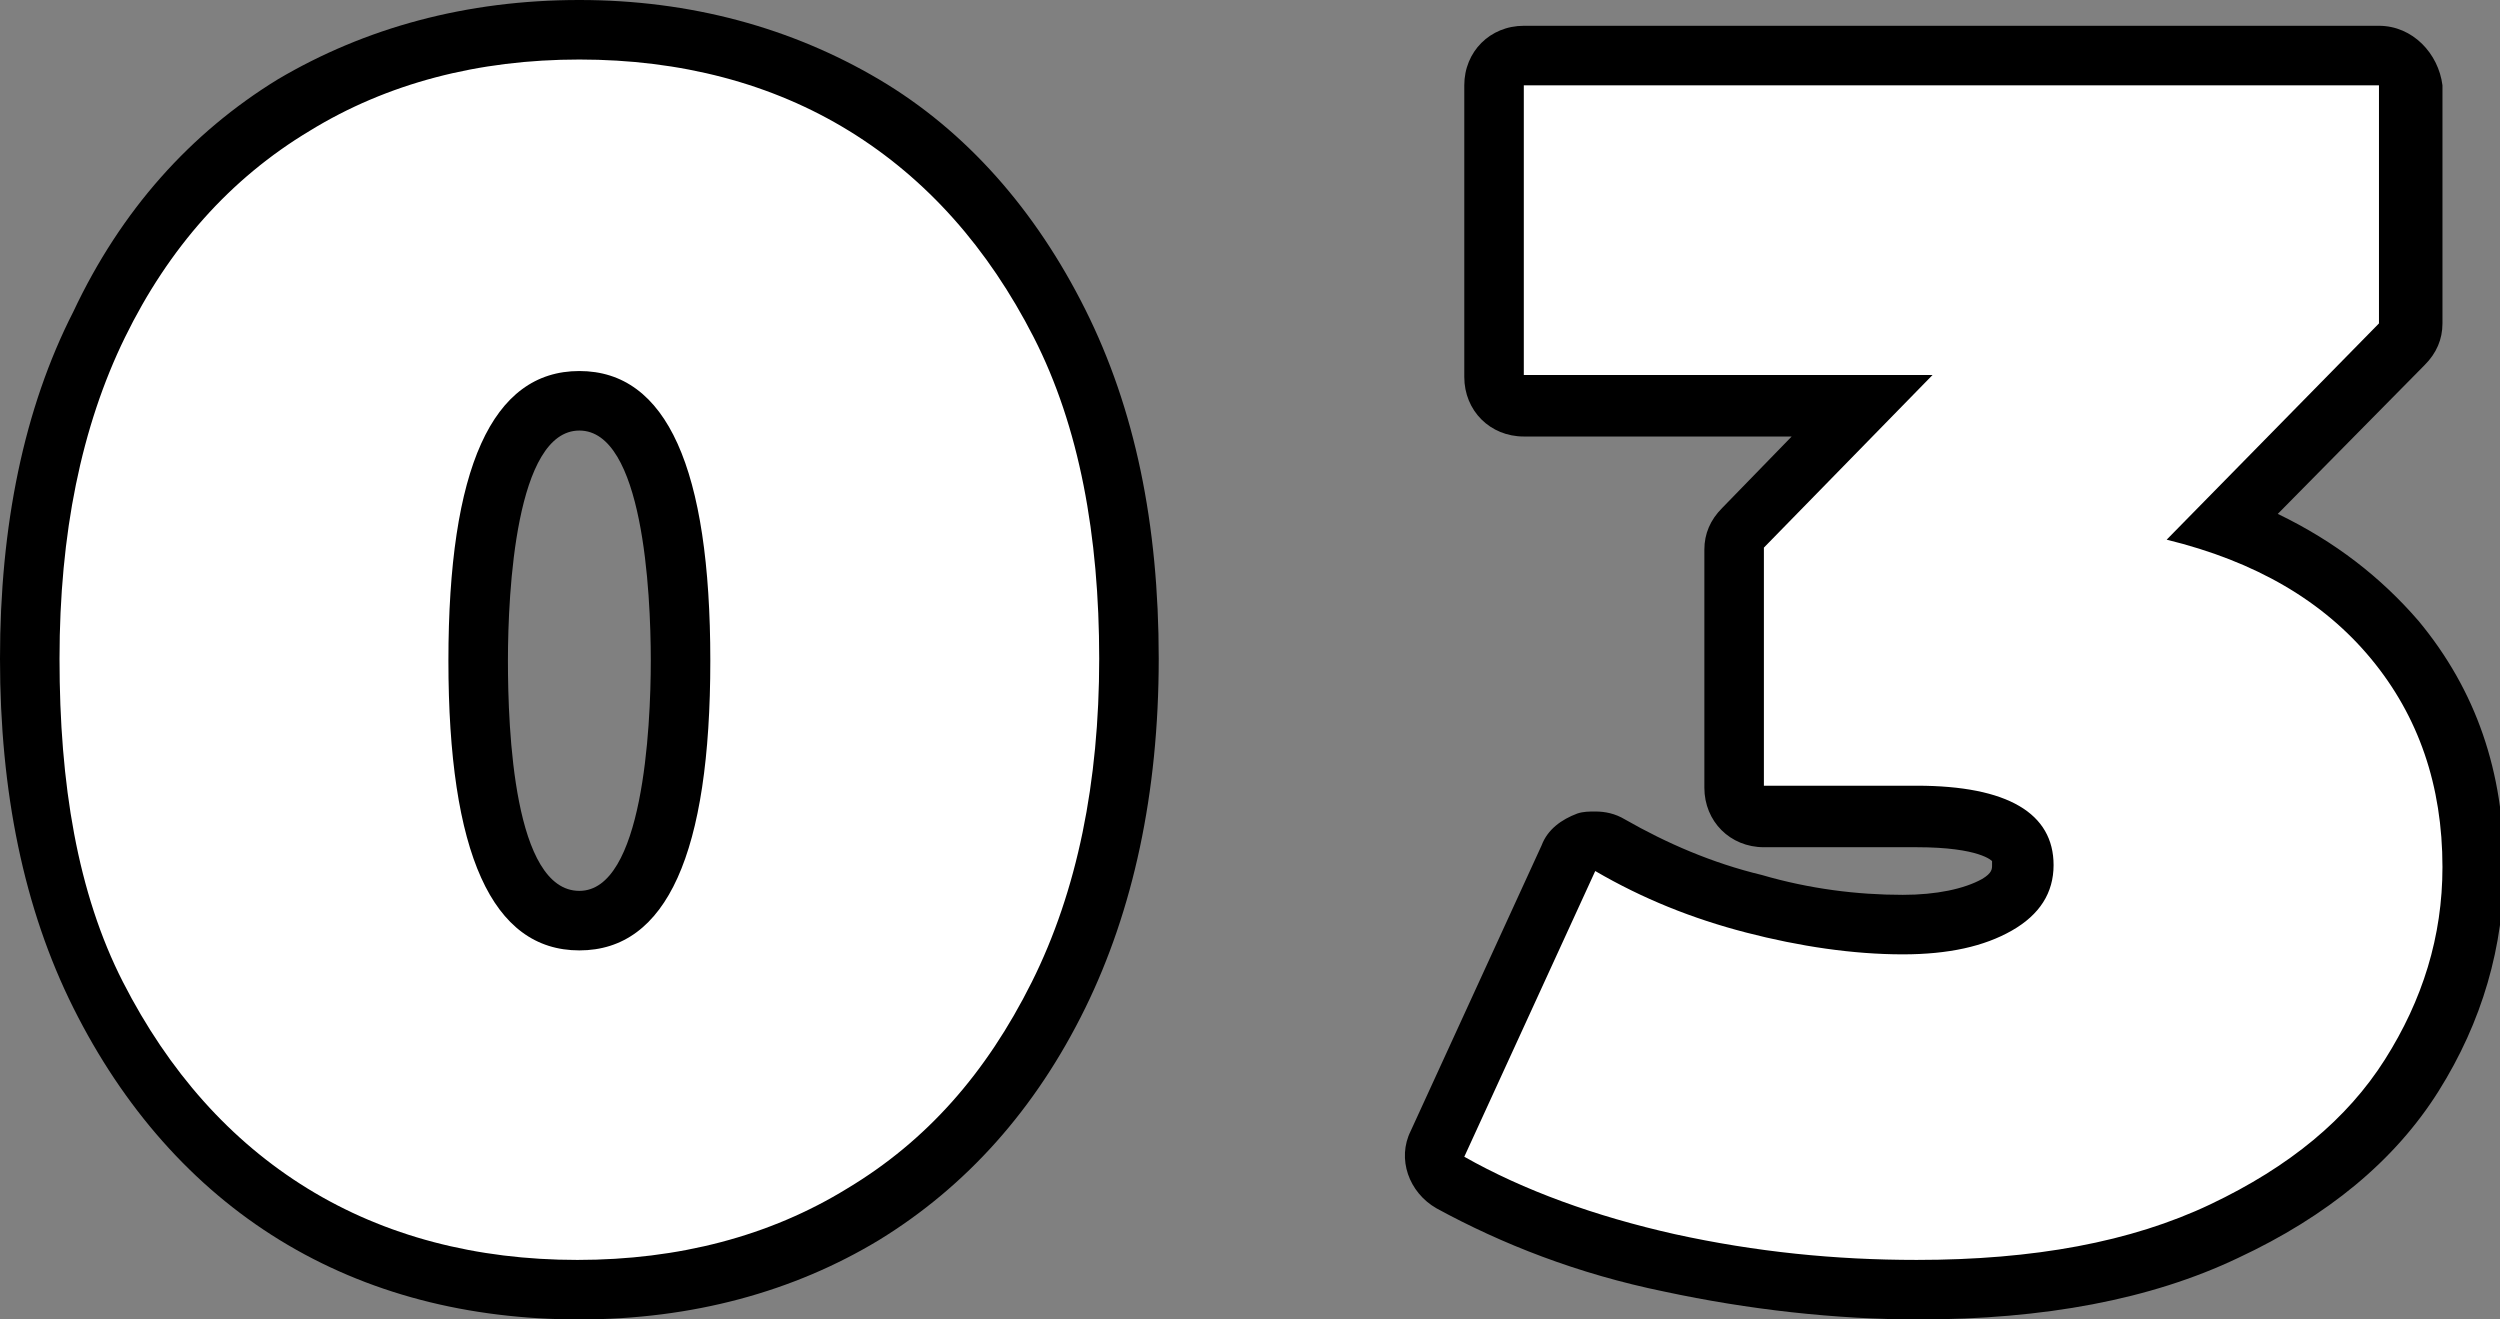 <?xml version="1.0" encoding="utf-8"?>
<!-- Generator: Adobe Illustrator 26.2.1, SVG Export Plug-In . SVG Version: 6.00 Build 0)  -->
<svg version="1.1" id="レイヤー_1" xmlns="http://www.w3.org/2000/svg" xmlns:xlink="http://www.w3.org/1999/xlink" x="0px"
	 y="0px" viewBox="0 0 126 66.5" style="enable-background:new 0 0 126 66.5;" xml:space="preserve">
<rect x="0" y="0" width="126" height="66.5" fill="#808080" stroke="none"/>
<style type="text/css">
	.st0{fill:#FFFFFF;}
</style>
<g>
	<g>
		<g>
			<path class="st0" d="M29.2,65c-5.4,0-10.2-1.3-14.4-3.8c-4.2-2.5-7.5-6.2-9.8-11c-2.3-4.7-3.5-10.4-3.5-16.9S2.7,21.1,5,16.3
				c2.3-4.8,5.7-8.5,9.8-11c4.2-2.5,9-3.8,14.4-3.8c5.4,0,10.2,1.3,14.4,3.8c4.2,2.5,7.5,6.2,9.8,11c2.3,4.7,3.5,10.4,3.5,16.9
				s-1.2,12.2-3.5,16.9c-2.3,4.8-5.7,8.5-9.8,11C39.4,63.7,34.6,65,29.2,65z M29.2,20.1c-3.4,0-5.1,4.4-5.1,13.1
				c0,8.7,1.7,13.1,5.1,13.1s5.1-4.4,5.1-13.1C34.3,24.5,32.6,20.1,29.2,20.1z"/>
			<path d="M29.2,3c5.1,0,9.7,1.2,13.6,3.6c3.9,2.4,7,5.9,9.3,10.4s3.3,10,3.3,16.2S54.3,44.9,52,49.5s-5.3,8-9.3,10.4
				c-3.9,2.4-8.5,3.6-13.6,3.6s-9.7-1.2-13.6-3.6c-3.9-2.4-7-5.9-9.3-10.4S3,39.5,3,33.2S4.1,21.5,6.3,17s5.3-8,9.3-10.4
				C19.5,4.2,24.1,3,29.2,3 M29.2,47.9c4.4,0,6.6-4.9,6.6-14.6s-2.2-14.6-6.6-14.6c-4.4,0-6.6,4.9-6.6,14.6S24.8,47.9,29.2,47.9
				 M29.2,0C23.5,0,18.4,1.4,14,4C9.6,6.7,6.1,10.6,3.7,15.7C1.2,20.6,0,26.5,0,33.2s1.2,12.6,3.7,17.6c2.5,5,6,9,10.4,11.7
				c4.4,2.7,9.5,4,15.1,4c5.7,0,10.8-1.4,15.1-4c4.4-2.7,7.9-6.6,10.4-11.7c2.4-4.9,3.7-10.8,3.7-17.6s-1.2-12.6-3.7-17.6
				c-2.5-5-6-9-10.4-11.6C39.9,1.4,34.8,0,29.2,0L29.2,0z M29.2,44.9c-3.3,0-3.6-8.1-3.6-11.6c0-3.5,0.4-11.6,3.6-11.6
				s3.6,8.1,3.6,11.6C32.8,36.7,32.4,44.9,29.2,44.9L29.2,44.9z"/>
		</g>
		<g>
			<path class="st0" d="M96.6,65c-4.2,0-8.4-0.5-12.5-1.4c-4.2-0.9-7.9-2.3-11-4c-0.7-0.4-1-1.2-0.6-1.9L79,43.3
				c0.2-0.4,0.5-0.7,0.9-0.8c0.1,0,0.3-0.1,0.5-0.1c0.3,0,0.5,0.1,0.8,0.2c2.2,1.3,4.7,2.3,7.3,3c2.6,0.7,5.1,1,7.5,1
				c2,0,3.6-0.3,4.7-1c1.2-0.6,1.3-1.4,1.3-2c0-0.6,0-2.5-5.4-2.5h-7.7c-0.8,0-1.5-0.7-1.5-1.5v-12c0-0.4,0.2-0.8,0.4-1.1l6-6.1
				H76.8c-0.8,0-1.5-0.7-1.5-1.5V4.3c0-0.8,0.7-1.5,1.5-1.5h43.1c0.8,0,1.5,0.7,1.5,1.5v12c0,0.4-0.2,0.8-0.4,1.1l-9,9.1
				c3.6,1.3,6.5,3.2,8.6,5.8c2.6,3.2,3.9,7,3.9,11.4c0,3.7-1,7.3-3.1,10.5c-2,3.2-5.2,5.9-9.4,7.9C107.9,64,102.7,65,96.6,65z"/>
			<path d="M119.9,4.3v12l-10.7,10.9c4.5,1.1,7.9,3.1,10.3,6c2.4,2.9,3.6,6.4,3.6,10.5c0,3.5-1,6.7-2.9,9.7c-1.9,3-4.8,5.4-8.8,7.3
				c-4,1.9-8.9,2.8-14.8,2.8c-4.1,0-8.1-0.4-12.2-1.3c-4-0.9-7.6-2.2-10.6-3.9l6.6-14.4c2.4,1.4,4.9,2.4,7.6,3.1
				c2.7,0.7,5.4,1.1,7.9,1.1c2.3,0,4.1-0.4,5.5-1.2c1.4-0.8,2.1-1.9,2.1-3.3c0-2.6-2.3-4-6.9-4h-7.7v-12l8.5-8.7H76.8V4.3H119.9
				 M119.9,1.3H76.8c-1.7,0-3,1.3-3,3V19c0,1.7,1.3,3,3,3h13.5l-3.5,3.6c-0.6,0.6-0.9,1.3-0.9,2.1v12c0,1.7,1.3,3,3,3h7.7
				c3.2,0,3.8,0.7,3.8,0.7c0,0,0,0,0,0c0,0,0,0.1,0,0.2c0,0.2,0,0.4-0.5,0.7c-0.9,0.5-2.3,0.8-4,0.8c-2.3,0-4.7-0.3-7.1-1
				c-2.5-0.6-4.8-1.6-6.9-2.8c-0.5-0.3-1-0.4-1.5-0.4c-0.3,0-0.6,0-0.9,0.1c-0.8,0.3-1.5,0.8-1.8,1.6L71.1,57
				c-0.7,1.4-0.1,3.1,1.3,3.9c3.3,1.8,7.1,3.3,11.5,4.2c4.2,0.9,8.6,1.4,12.8,1.4c6.3,0,11.7-1,16.1-3.1c4.5-2.1,7.9-4.9,10.1-8.4
				c2.2-3.5,3.3-7.3,3.3-11.3c0-4.8-1.4-8.9-4.3-12.4c-1.9-2.2-4.2-4-7.1-5.4l7.4-7.5c0.6-0.6,0.9-1.3,0.9-2.1v-12
				C122.9,2.7,121.6,1.3,119.9,1.3L119.9,1.3z"/>
		</g>
	</g>
</g>
</svg>
